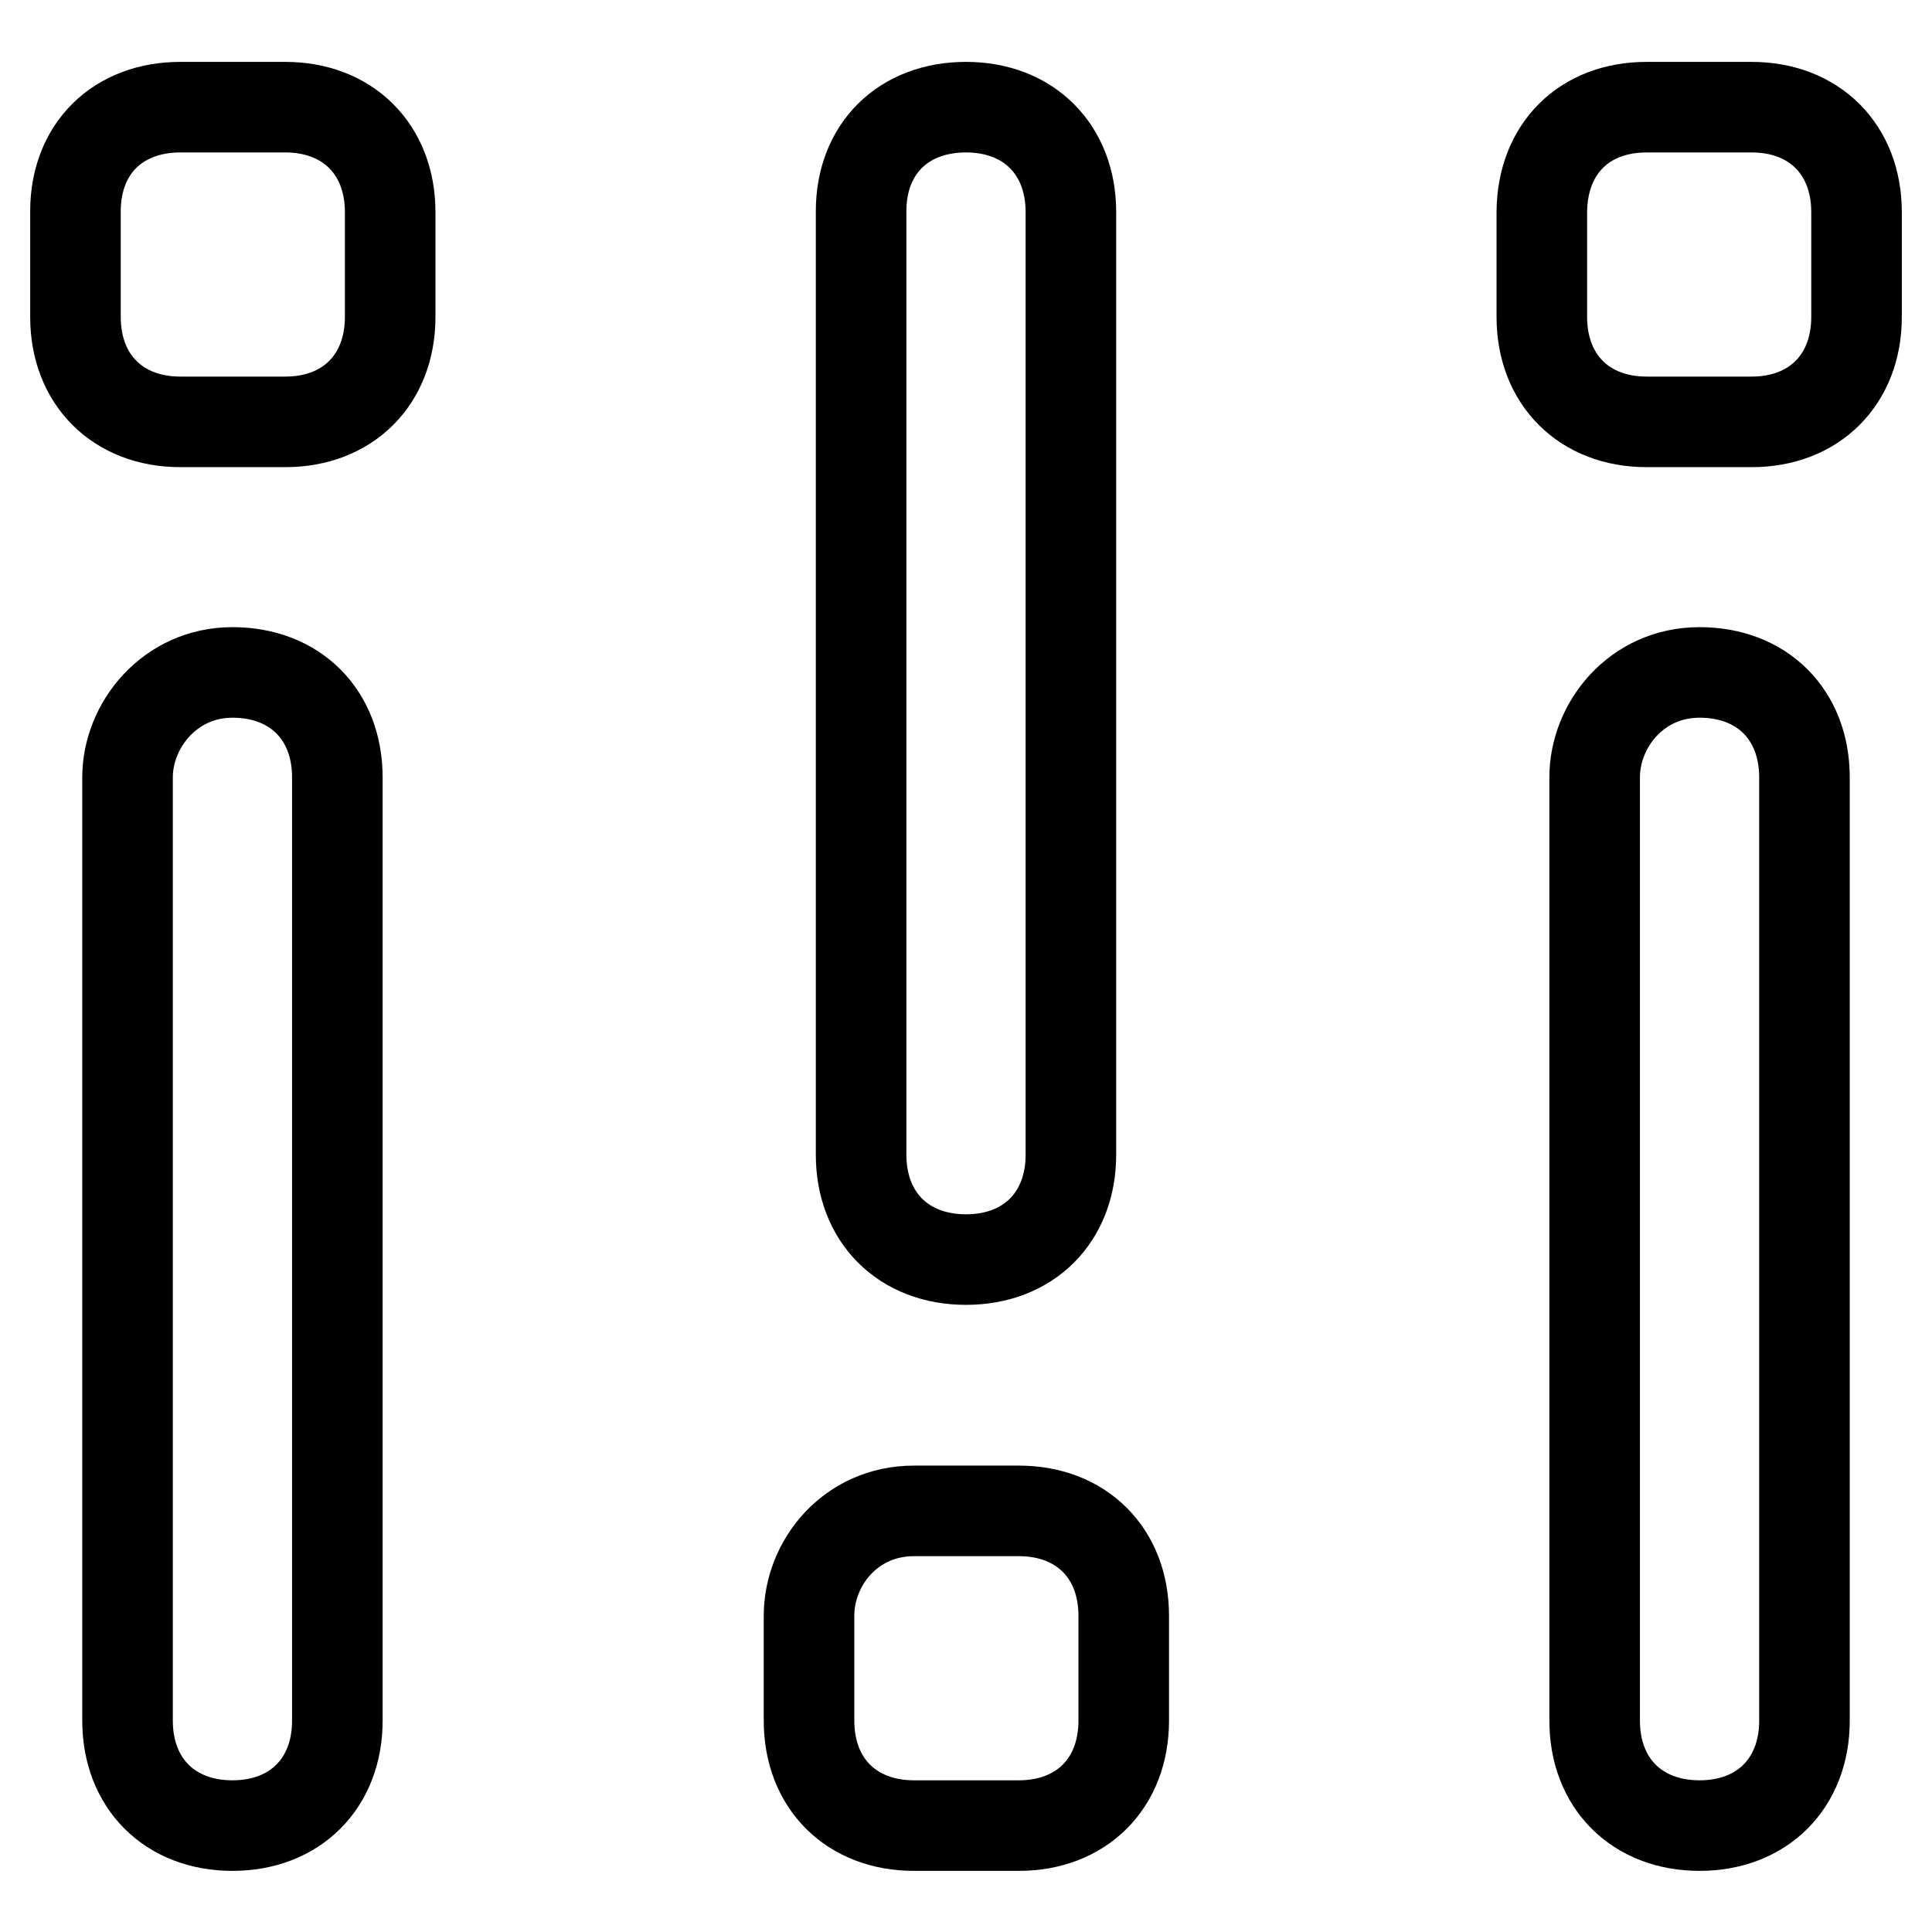 <?xml version="1.0" encoding="utf-8"?>
<!-- Svg Vector Icons : http://www.onlinewebfonts.com/icon -->
<!DOCTYPE svg PUBLIC "-//W3C//DTD SVG 1.1//EN" "http://www.w3.org/Graphics/SVG/1.1/DTD/svg11.dtd">
<svg version="1.1" xmlns="http://www.w3.org/2000/svg" xmlns:xlink="http://www.w3.org/1999/xlink" x="0px" y="0px" viewBox="0 0 256 256" enable-background="new 0 0 256 256" xml:space="preserve">
<g> <path stroke-width="12" fill-opacity="0" stroke="#000000"  d="M128,14.2c8.3,0,13.9,5.6,13.9,13.9V153c0,8.3-5.6,13.9-13.9,13.9c-8.3,0-13.9-5.6-13.9-13.9V28 C114.1,19.7,119.7,14.2,128,14.2z M225.2,89.1c8.3,0,13.9,5.6,13.9,13.9V228c0,8.3-5.6,13.9-13.9,13.9c-8.3,0-13.9-5.6-13.9-13.9 V103C211.3,96.1,216.8,89.1,225.2,89.1z M30.8,89.1c8.3,0,13.9,5.6,13.9,13.9V228c0,8.3-5.6,13.9-13.9,13.9 c-8.3,0-13.9-5.6-13.9-13.9V103C16.9,96.1,22.5,89.1,30.8,89.1z M121.1,200.2h13.9c8.3,0,13.9,5.6,13.9,13.9V228 c0,8.3-5.6,13.9-13.9,13.9h-13.9c-8.3,0-13.9-5.6-13.9-13.9v-13.9C107.2,207.1,112.7,200.2,121.1,200.2z M23.9,14.2h13.9 c8.3,0,13.9,5.6,13.9,13.9v13.9c0,8.3-5.6,13.9-13.9,13.9H23.9c-8.3,0-13.9-5.6-13.9-13.9V28C10,19.7,15.6,14.2,23.9,14.2z  M218.2,14.2h13.9c8.3,0,13.9,5.6,13.9,13.9v13.9c0,8.3-5.6,13.9-13.9,13.9h-13.9c-8.3,0-13.9-5.6-13.9-13.9V28 C204.4,19.7,209.9,14.2,218.2,14.2z"/></g>
</svg>
